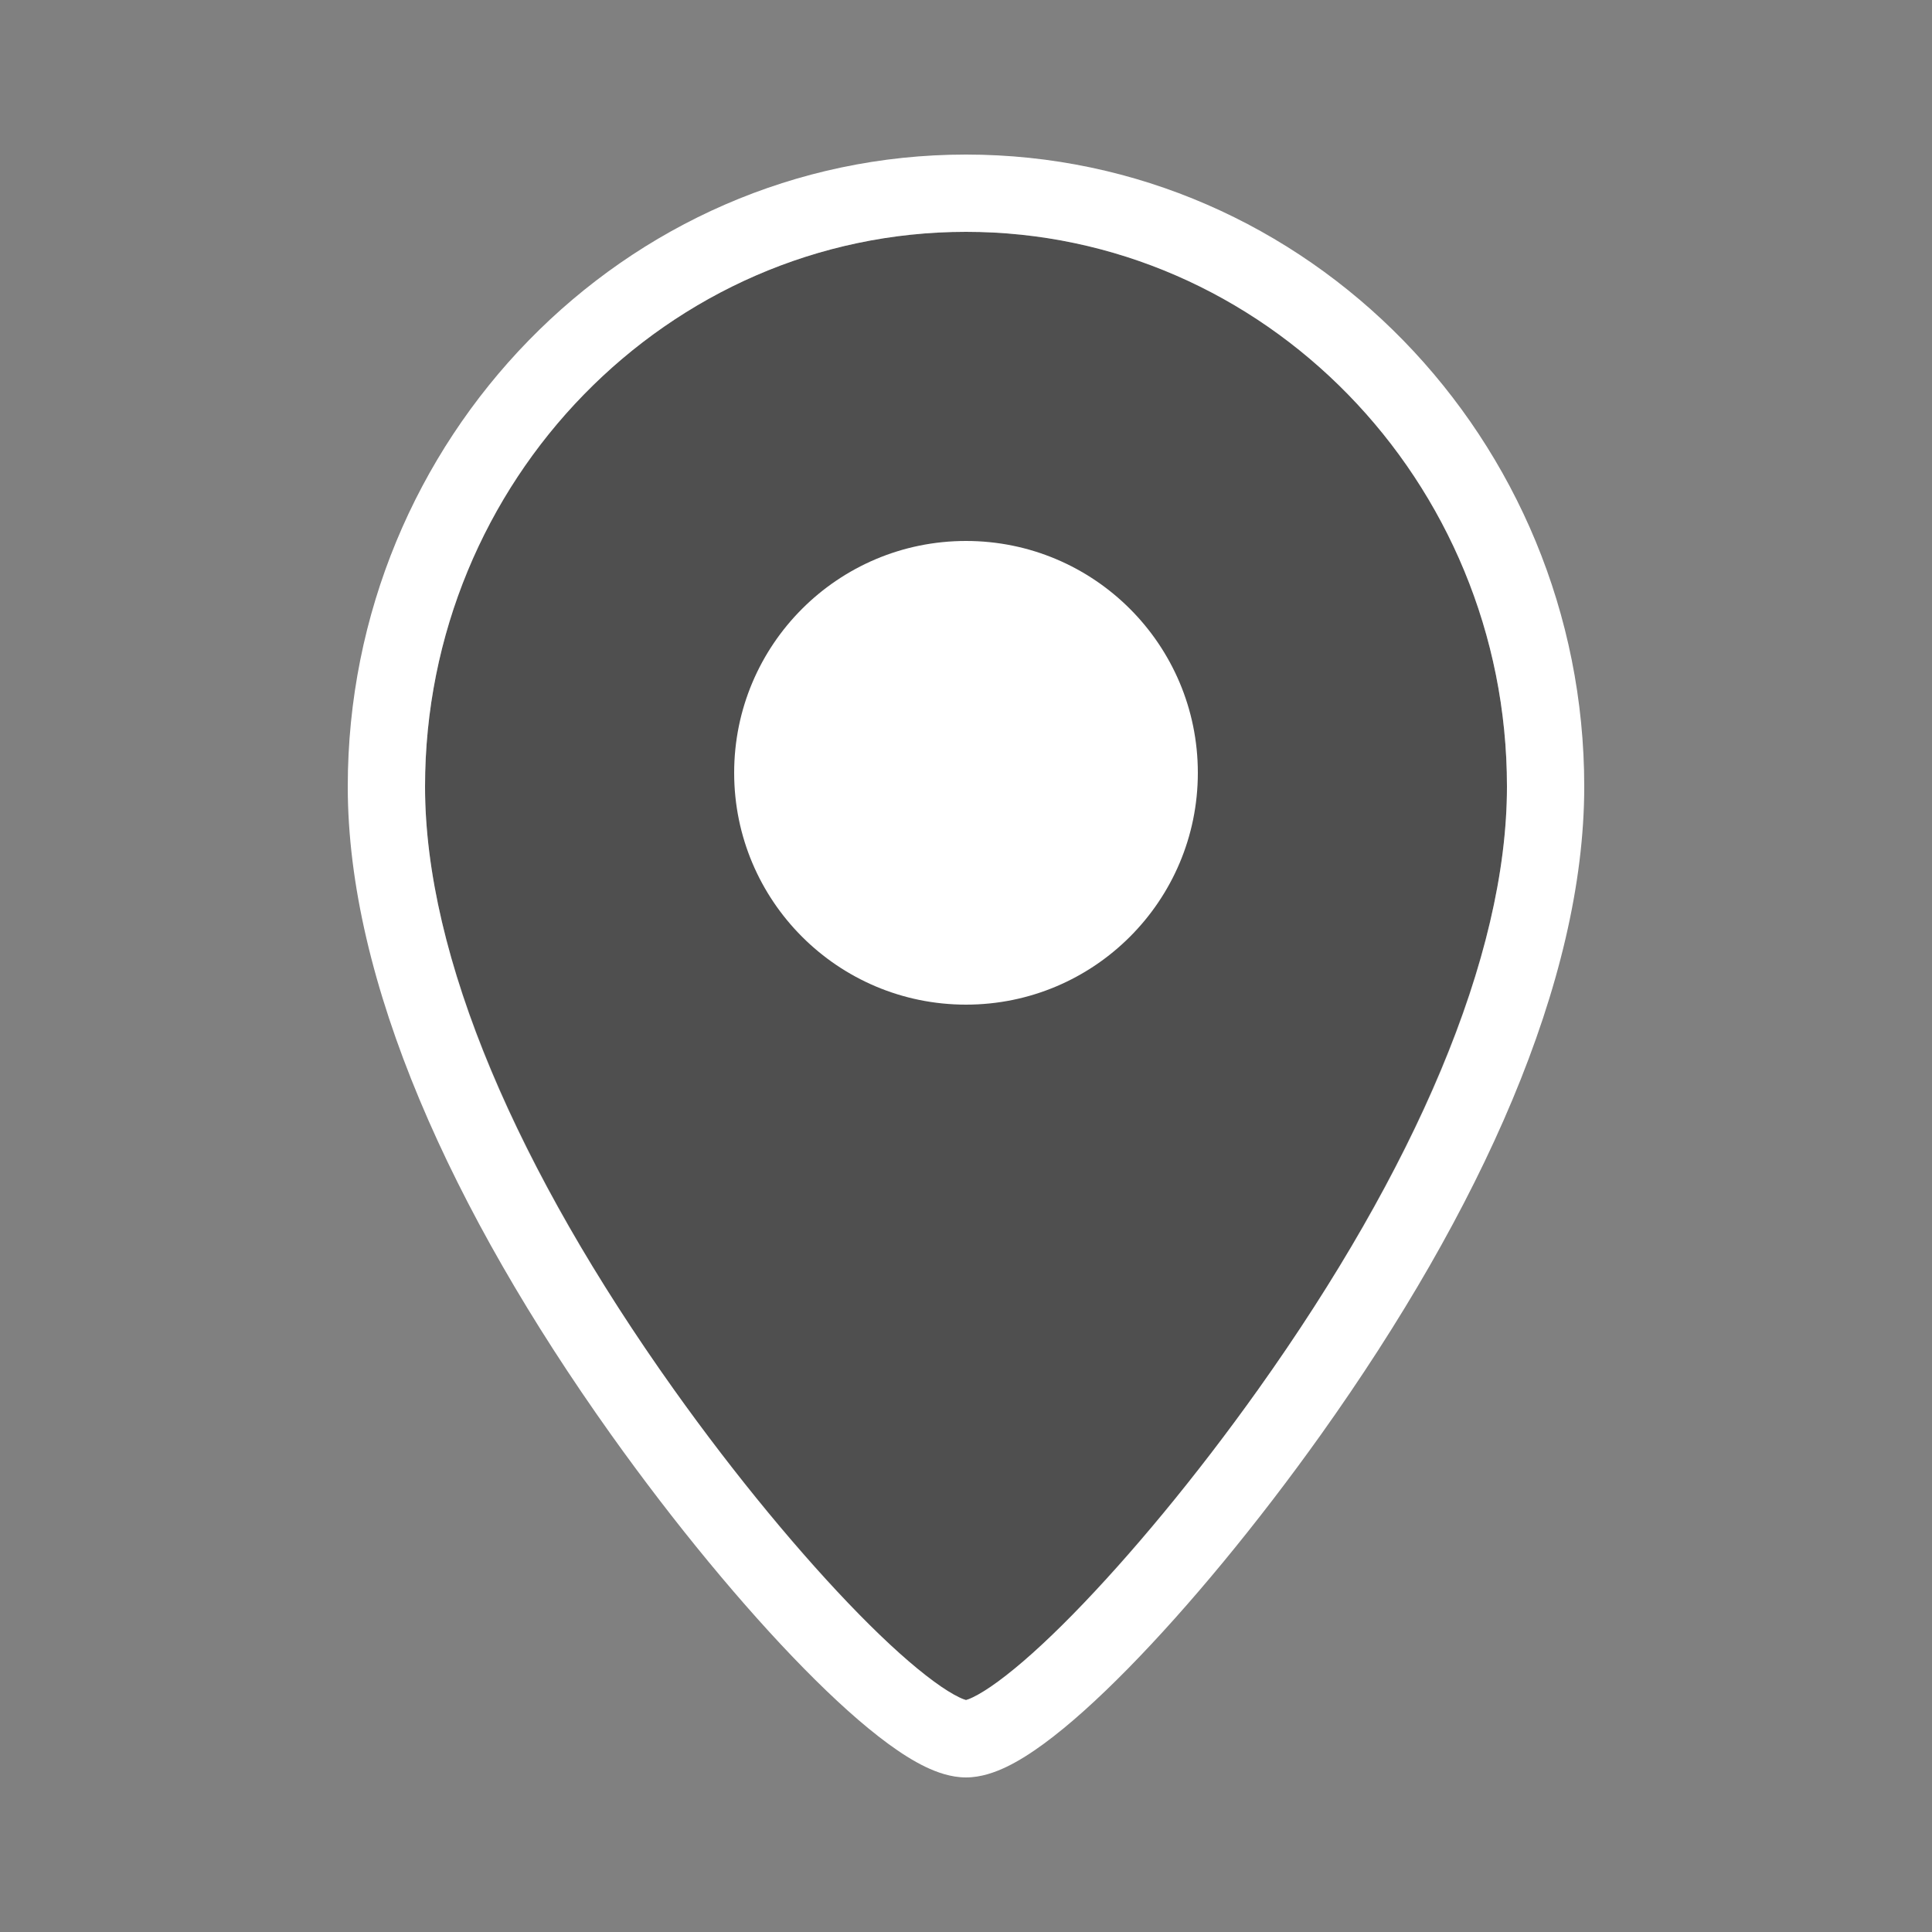 <svg width="50" height="50" viewBox="0 0 50 50" fill="none" xmlns="http://www.w3.org/2000/svg">
<rect x="0" y="0" width="50" height="50" fill="#808080" stroke="none"/>
<path d="M25 44C26.505 44 39 30.43 39 20.356C39 12.47 32.732 6 25 6C17.268 6 11 12.47 11 20.356C11 30.43 23.495 44 25 44Z" fill="#4F4F4F"/>
<path fill-rule="evenodd" clip-rule="evenodd" d="M25 6C17.299 6 11 12.438 11 20.356C11 24.777 13.393 30.278 17.436 35.956C19.039 38.208 20.761 40.282 22.235 41.782C22.974 42.534 23.632 43.122 24.167 43.514C24.434 43.711 24.652 43.843 24.817 43.923C24.914 43.97 24.973 43.989 25 43.996C25.027 43.989 25.086 43.97 25.183 43.923C25.348 43.843 25.566 43.711 25.833 43.514C26.368 43.122 27.026 42.534 27.765 41.782C29.239 40.282 30.961 38.208 32.564 35.956C36.607 30.278 39 24.777 39 20.356C39 12.438 32.701 6 25 6ZM9 20.356C9 11.38 16.149 4 25 4C33.851 4 41 11.38 41 20.356C41 25.403 38.317 31.324 34.194 37.116C32.541 39.437 30.753 41.595 29.191 43.184C28.413 43.976 27.671 44.647 27.016 45.127C26.689 45.367 26.364 45.574 26.051 45.725C25.753 45.868 25.387 46 25 46C24.613 46 24.247 45.868 23.949 45.725C23.636 45.574 23.311 45.367 22.984 45.127C22.329 44.647 21.587 43.976 20.809 43.184C19.247 41.595 17.459 39.437 15.806 37.116C11.683 31.324 9 25.403 9 20.356Z" fill="white"/>
<path d="M25 26C28.314 26 31 23.314 31 20C31 16.686 28.314 14 25 14C21.686 14 19 16.686 19 20C19 23.314 21.686 26 25 26Z" fill="white"/>
</svg>
